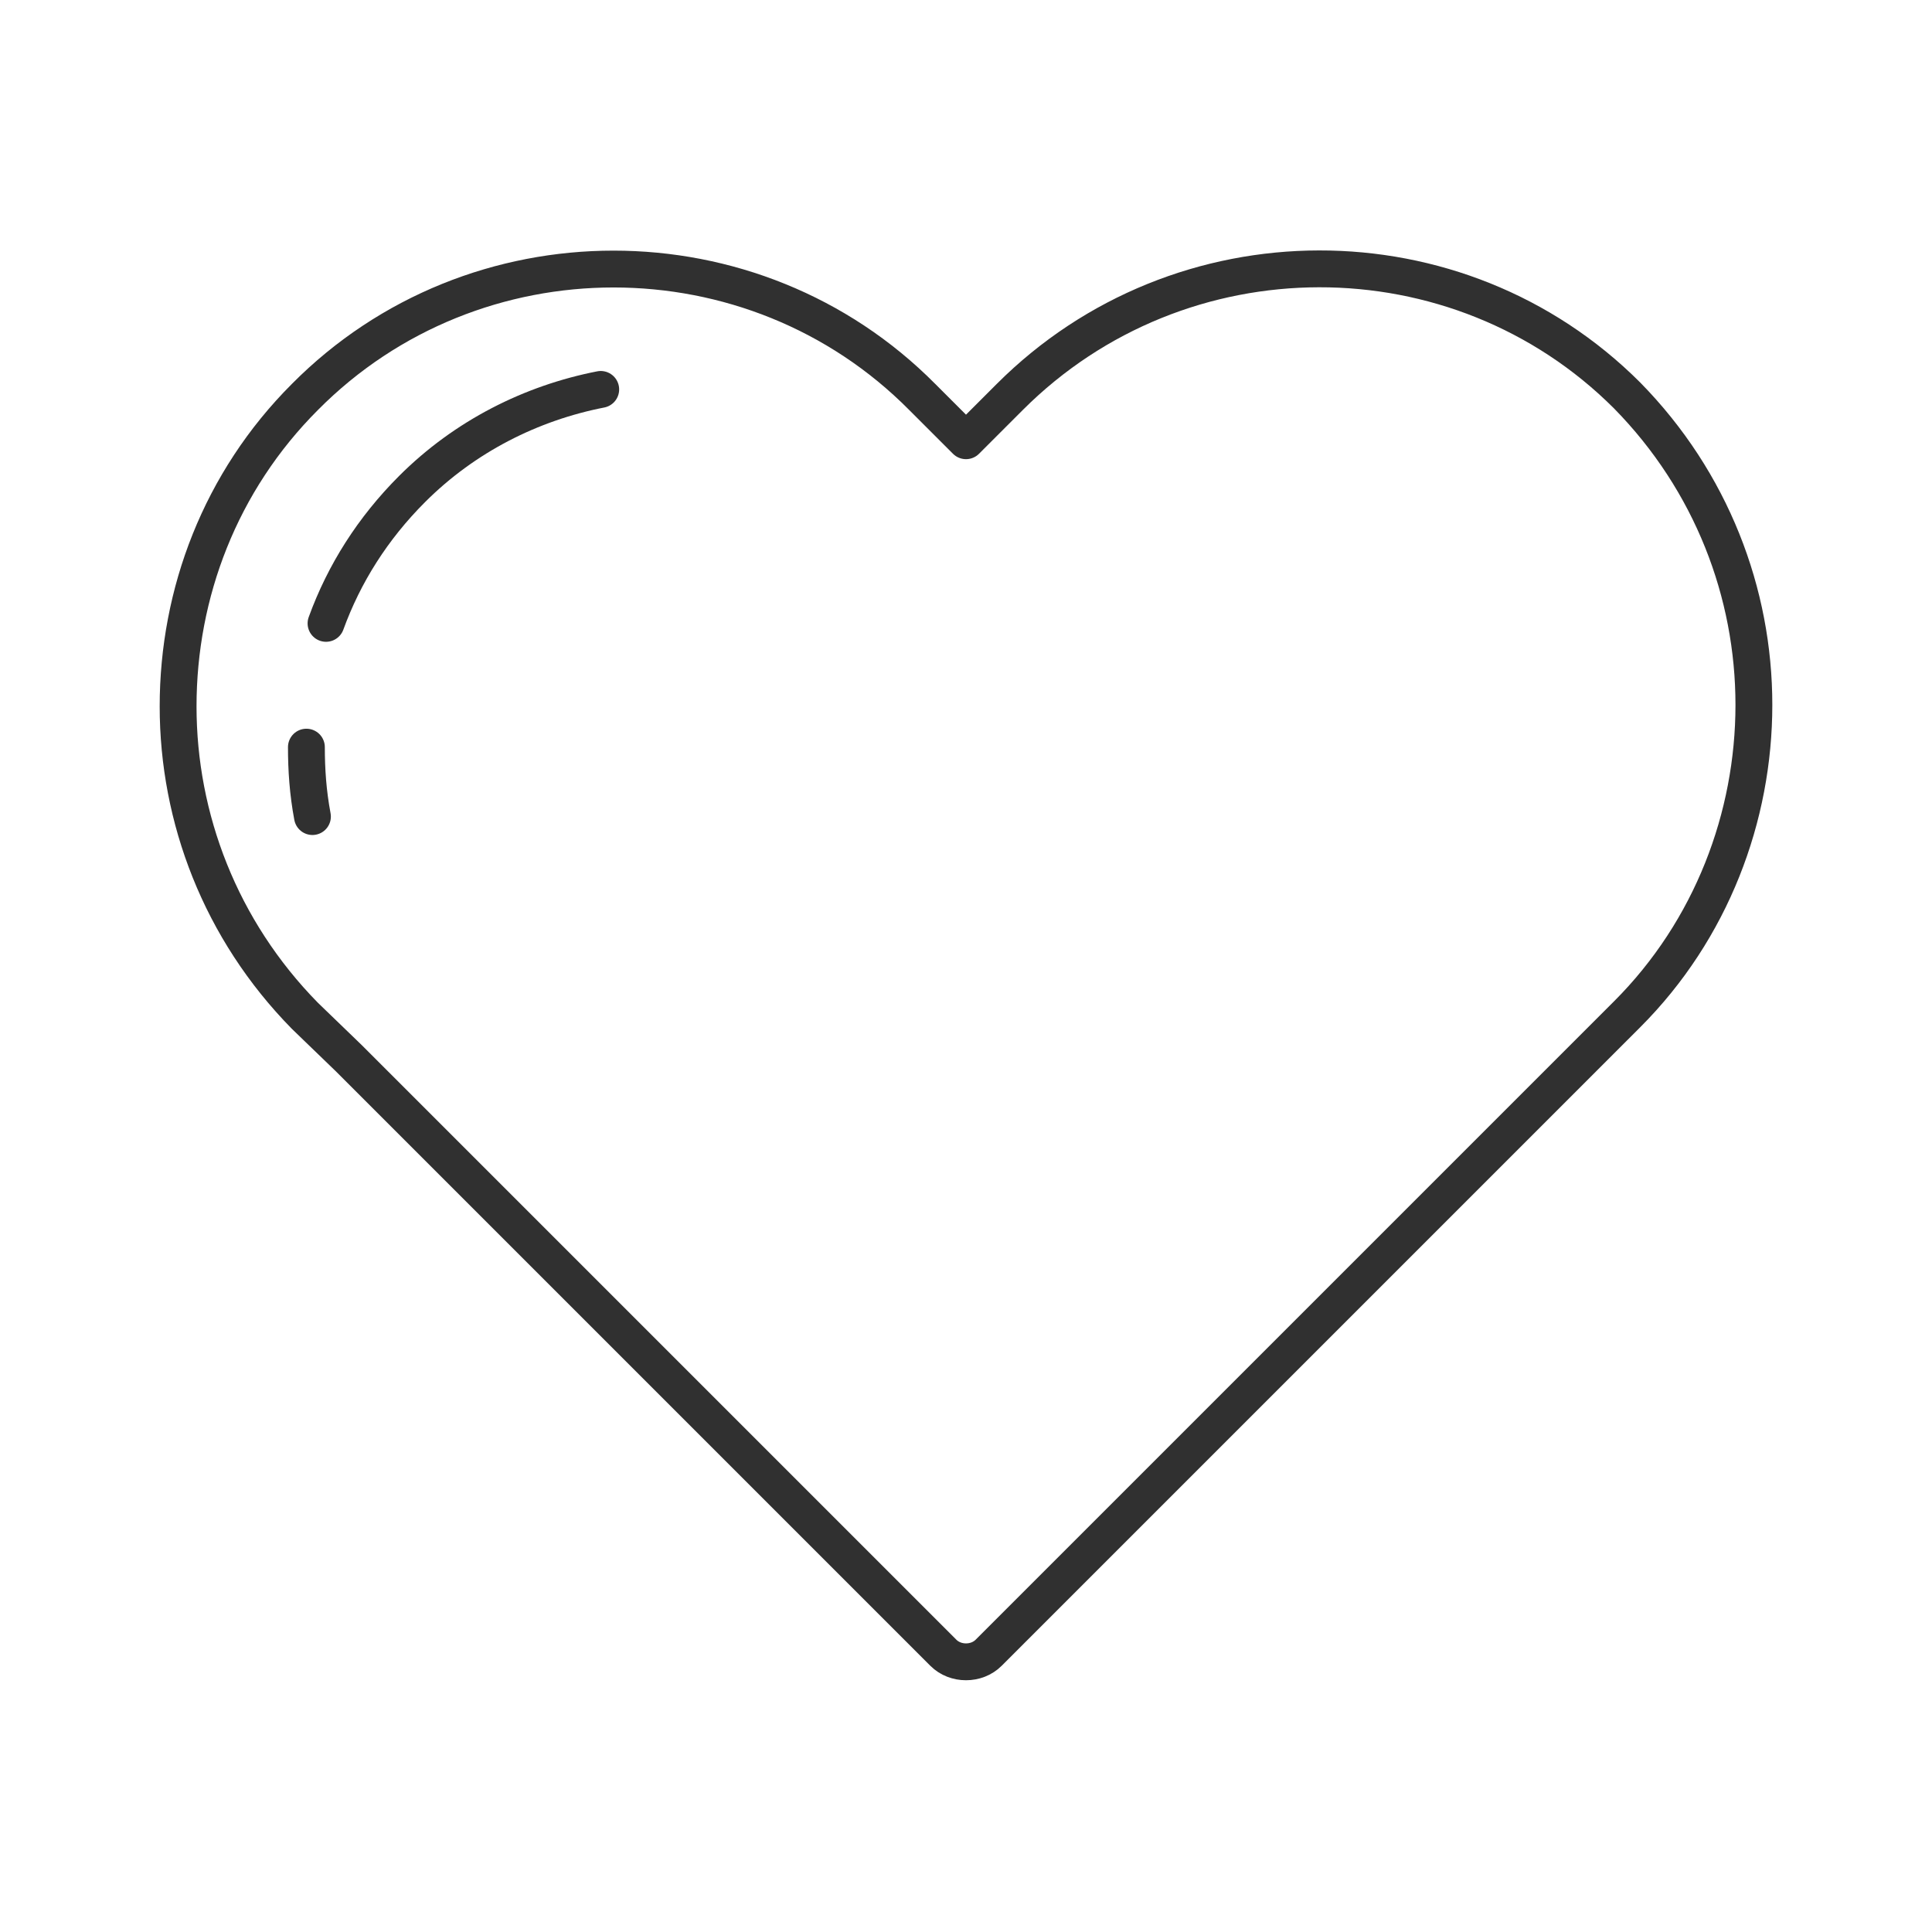 <?xml version="1.0" encoding="utf-8"?>
<!-- Generator: Adobe Illustrator 24.0.2, SVG Export Plug-In . SVG Version: 6.00 Build 0)  -->
<svg version="1.1" id="Layer_1" xmlns="http://www.w3.org/2000/svg" xmlns:xlink="http://www.w3.org/1999/xlink" x="0px" y="0px"
	 viewBox="0 0 128 128" style="enable-background:new 0 0 128 128;" xml:space="preserve">
<style type="text/css">
	.st0{fill:none;stroke:#303030;stroke-width:2.441;stroke-linecap:round;stroke-linejoin:round;stroke-miterlimit:10;}
</style>
<g id="Icons">
	<g>
		<path class="st0" d="M23.1,70.1l39.4,39.4c0.8,0.8,2.2,0.8,3,0l39.4-39.4l2.9-2.9c5.6-5.6,8.4-13.1,8.4-20.5
			c0-7.4-2.8-14.8-8.4-20.5C96.6,15,78.2,15,66.9,26.3L64,29.2l-2.9-2.9C49.9,15,31.4,15,20.2,26.3c-5.6,5.6-8.4,13-8.4,20.5
			c0,7.4,2.8,14.8,8.4,20.5L23.1,70.1l39.4,39.4c0.8,0.8,2.2,0.8,3,0l39.4-39.4"/>
		<path class="st0" d="M20.3,49.5c0,1.5,0.1,3,0.4,4.6"/>
		<path class="st0" d="M39.8,25.8c-4.6,0.9-9,3.1-12.5,6.6c-2.6,2.6-4.5,5.6-5.7,8.9"/>
	</g>
</g>
</svg>
